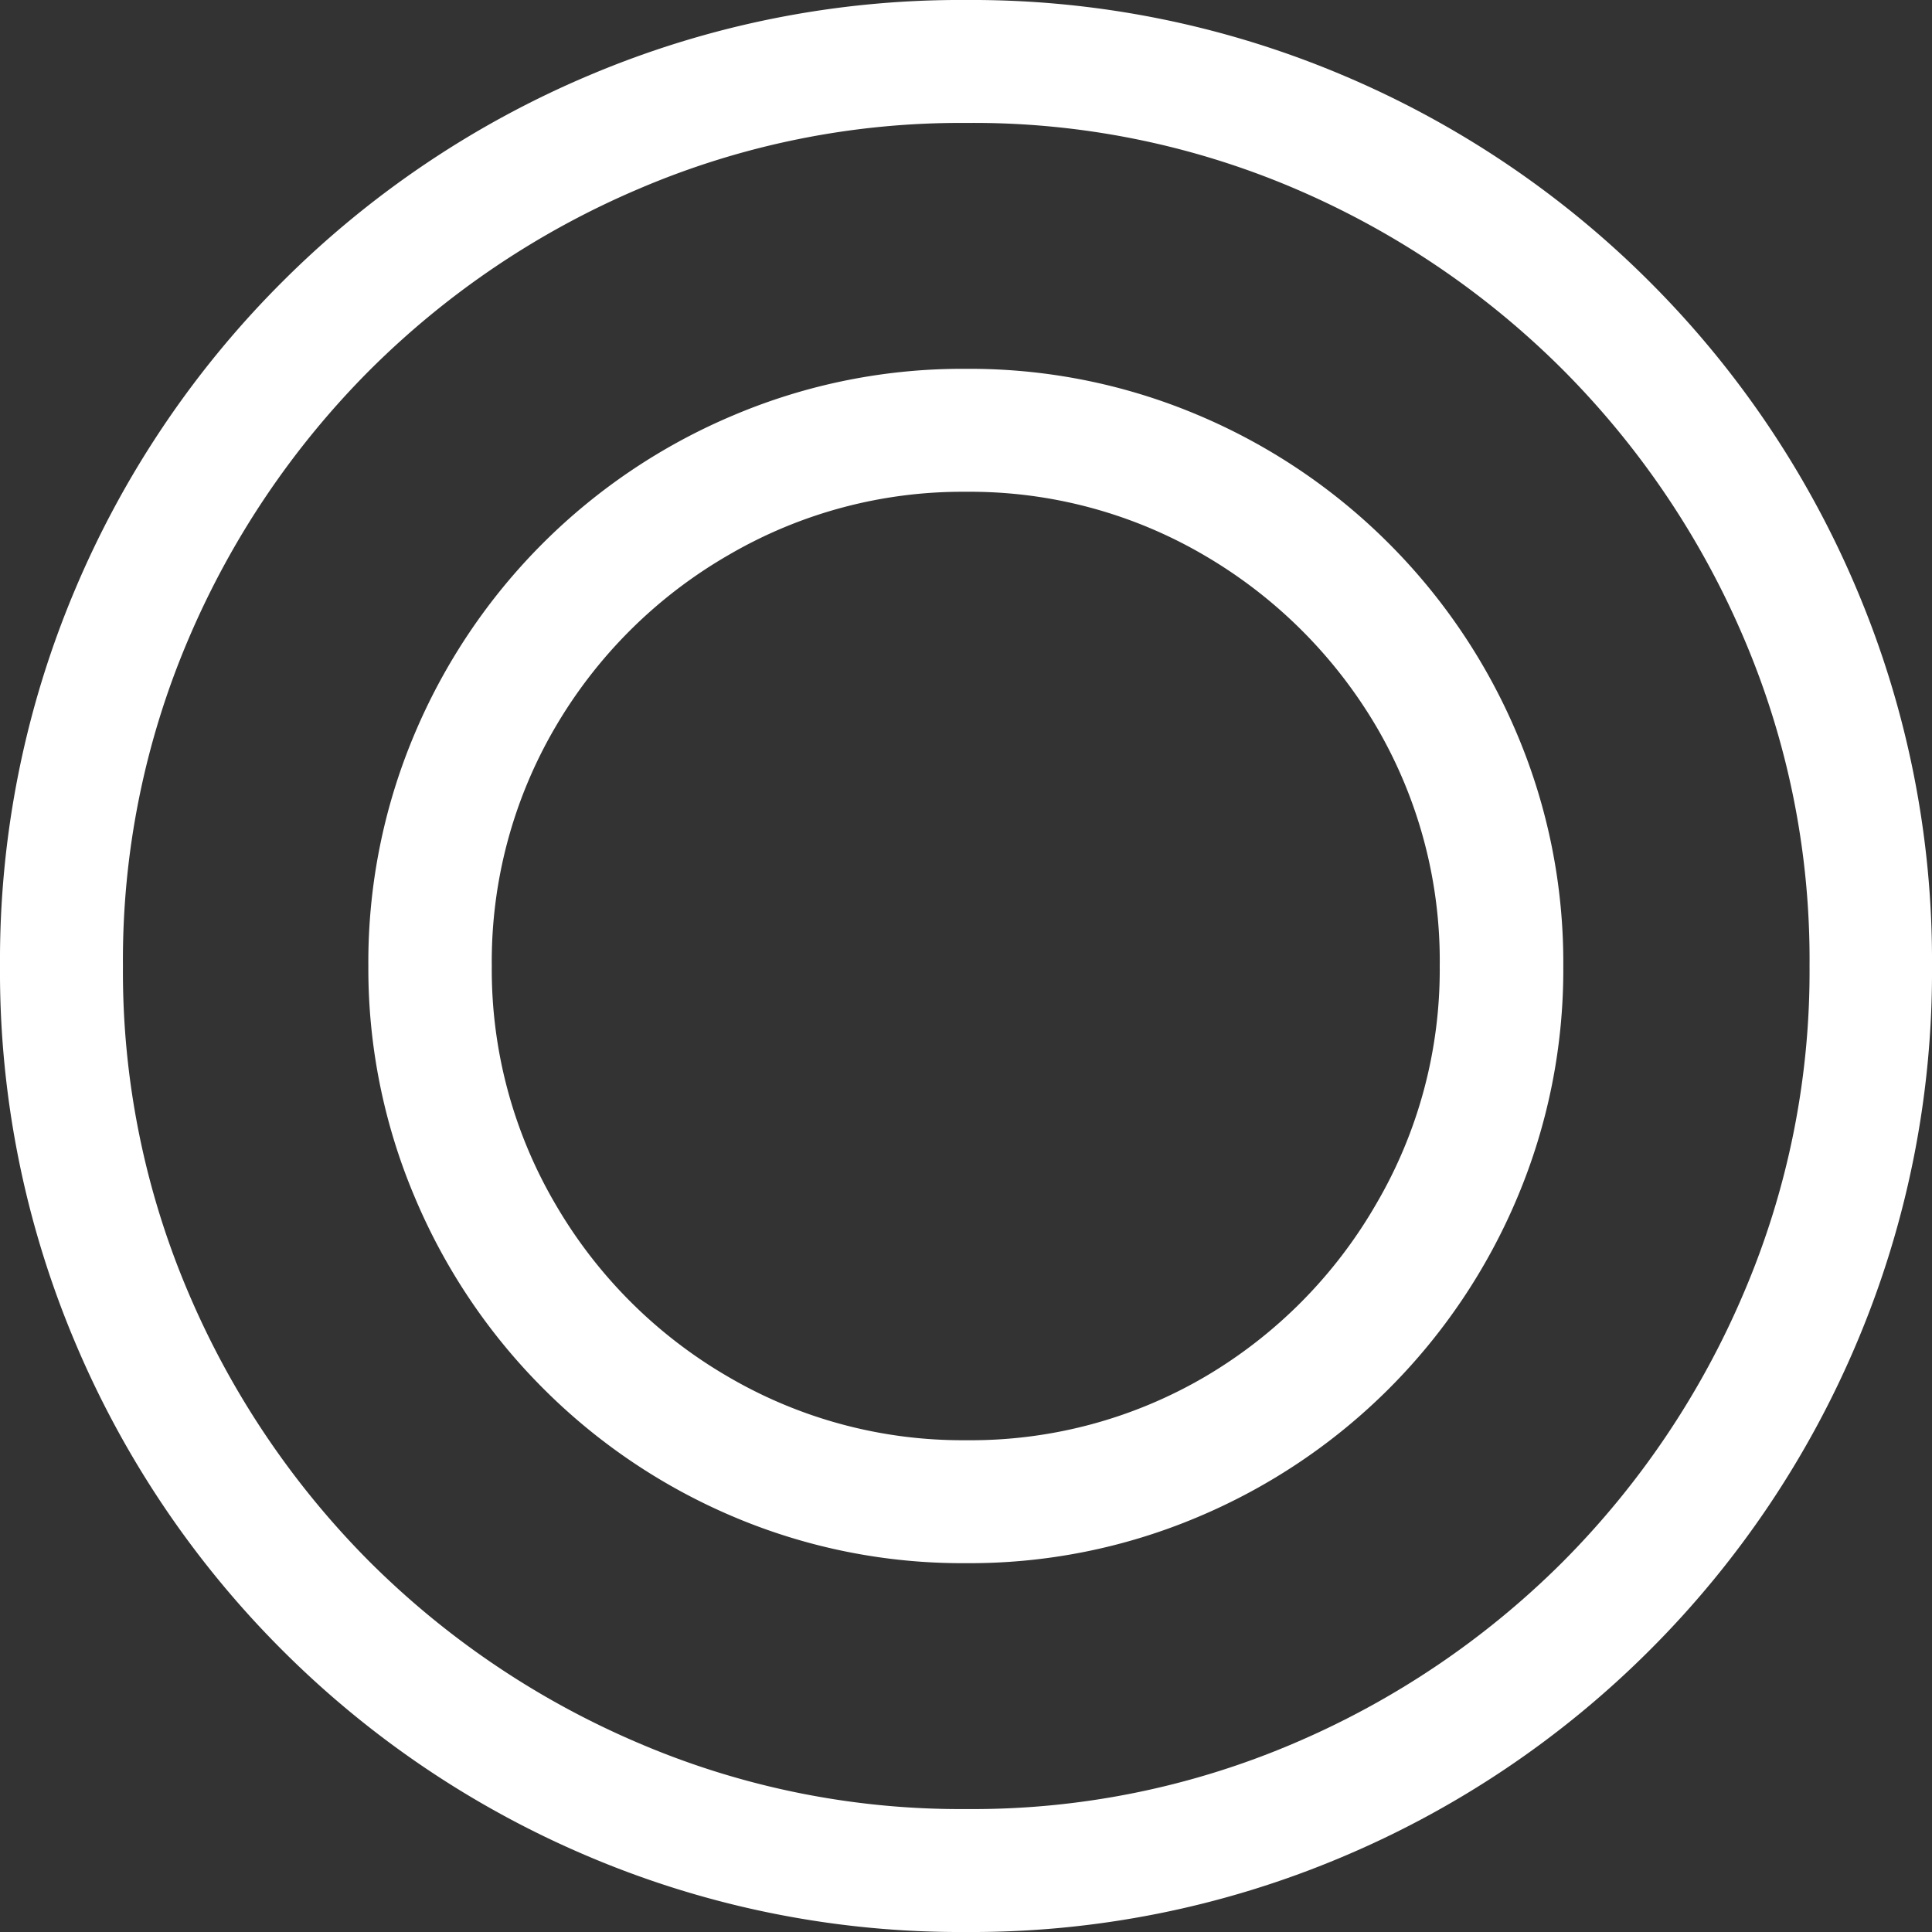 <svg xmlns="http://www.w3.org/2000/svg" width="15.84" height="15.84"><rect width="100%" height="100%" fill="#333333" stroke="none"/><path fill="#fff" d="M7.92 15.84a7.8 7.8 0 0 1-3.078-.612 7.9 7.9 0 0 1-2.529-1.7 7.9 7.9 0 0 1-1.7-2.529A7.8 7.8 0 0 1 0 7.92a7.8 7.8 0 0 1 .612-3.078 7.9 7.9 0 0 1 1.7-2.529 7.9 7.9 0 0 1 2.529-1.7A7.8 7.8 0 0 1 7.92 0a7.8 7.8 0 0 1 3.078.612 7.9 7.9 0 0 1 2.529 1.7 7.9 7.9 0 0 1 1.7 2.529 7.8 7.8 0 0 1 .613 3.079 7.8 7.8 0 0 1-.612 3.078 7.9 7.9 0 0 1-1.7 2.529 7.9 7.9 0 0 1-2.529 1.7 7.8 7.8 0 0 1-3.079.613m0-1.008a6.7 6.7 0 0 0 2.691-.54 7 7 0 0 0 2.2-1.485 7 7 0 0 0 1.485-2.205 6.7 6.7 0 0 0 .54-2.682 6.7 6.7 0 0 0-.54-2.691 7 7 0 0 0-1.485-2.2 7 7 0 0 0-2.2-1.485 6.7 6.7 0 0 0-2.691-.536 6.7 6.7 0 0 0-2.682.54 7 7 0 0 0-2.205 1.485 7 7 0 0 0-1.485 2.2 6.7 6.7 0 0 0-.54 2.691 6.7 6.7 0 0 0 .54 2.682 7 7 0 0 0 1.485 2.201 7 7 0 0 0 2.205 1.485 6.7 6.7 0 0 0 2.682.54m0-2.016a4.8 4.8 0 0 1-1.9-.378 4.9 4.9 0 0 1-1.565-1.053 4.9 4.9 0 0 1-1.053-1.566A4.8 4.8 0 0 1 3.02 7.92a4.8 4.8 0 0 1 .378-1.9 4.9 4.9 0 0 1 1.053-1.566A4.9 4.9 0 0 1 6.02 3.402a4.8 4.8 0 0 1 1.9-.378 4.8 4.8 0 0 1 1.9.378 4.9 4.9 0 0 1 1.566 1.053 4.9 4.9 0 0 1 1.053 1.566 4.8 4.8 0 0 1 .378 1.9 4.8 4.8 0 0 1-.378 1.9 4.9 4.9 0 0 1-1.053 1.566 4.9 4.9 0 0 1-1.566 1.051 4.8 4.8 0 0 1-1.9.378m0-1.008a3.8 3.8 0 0 0 1.962-.522 3.9 3.9 0 0 0 1.4-1.413 3.8 3.8 0 0 0 .522-1.953 3.8 3.8 0 0 0-.518-1.96 3.94 3.94 0 0 0-1.4-1.4 3.8 3.8 0 0 0-1.966-.528 3.8 3.8 0 0 0-1.953.522A3.9 3.9 0 0 0 4.554 5.96a3.8 3.8 0 0 0-.522 1.96 3.8 3.8 0 0 0 .522 1.953 3.9 3.9 0 0 0 1.413 1.413 3.8 3.8 0 0 0 1.953.522" data-name="Path 18558"/></svg>